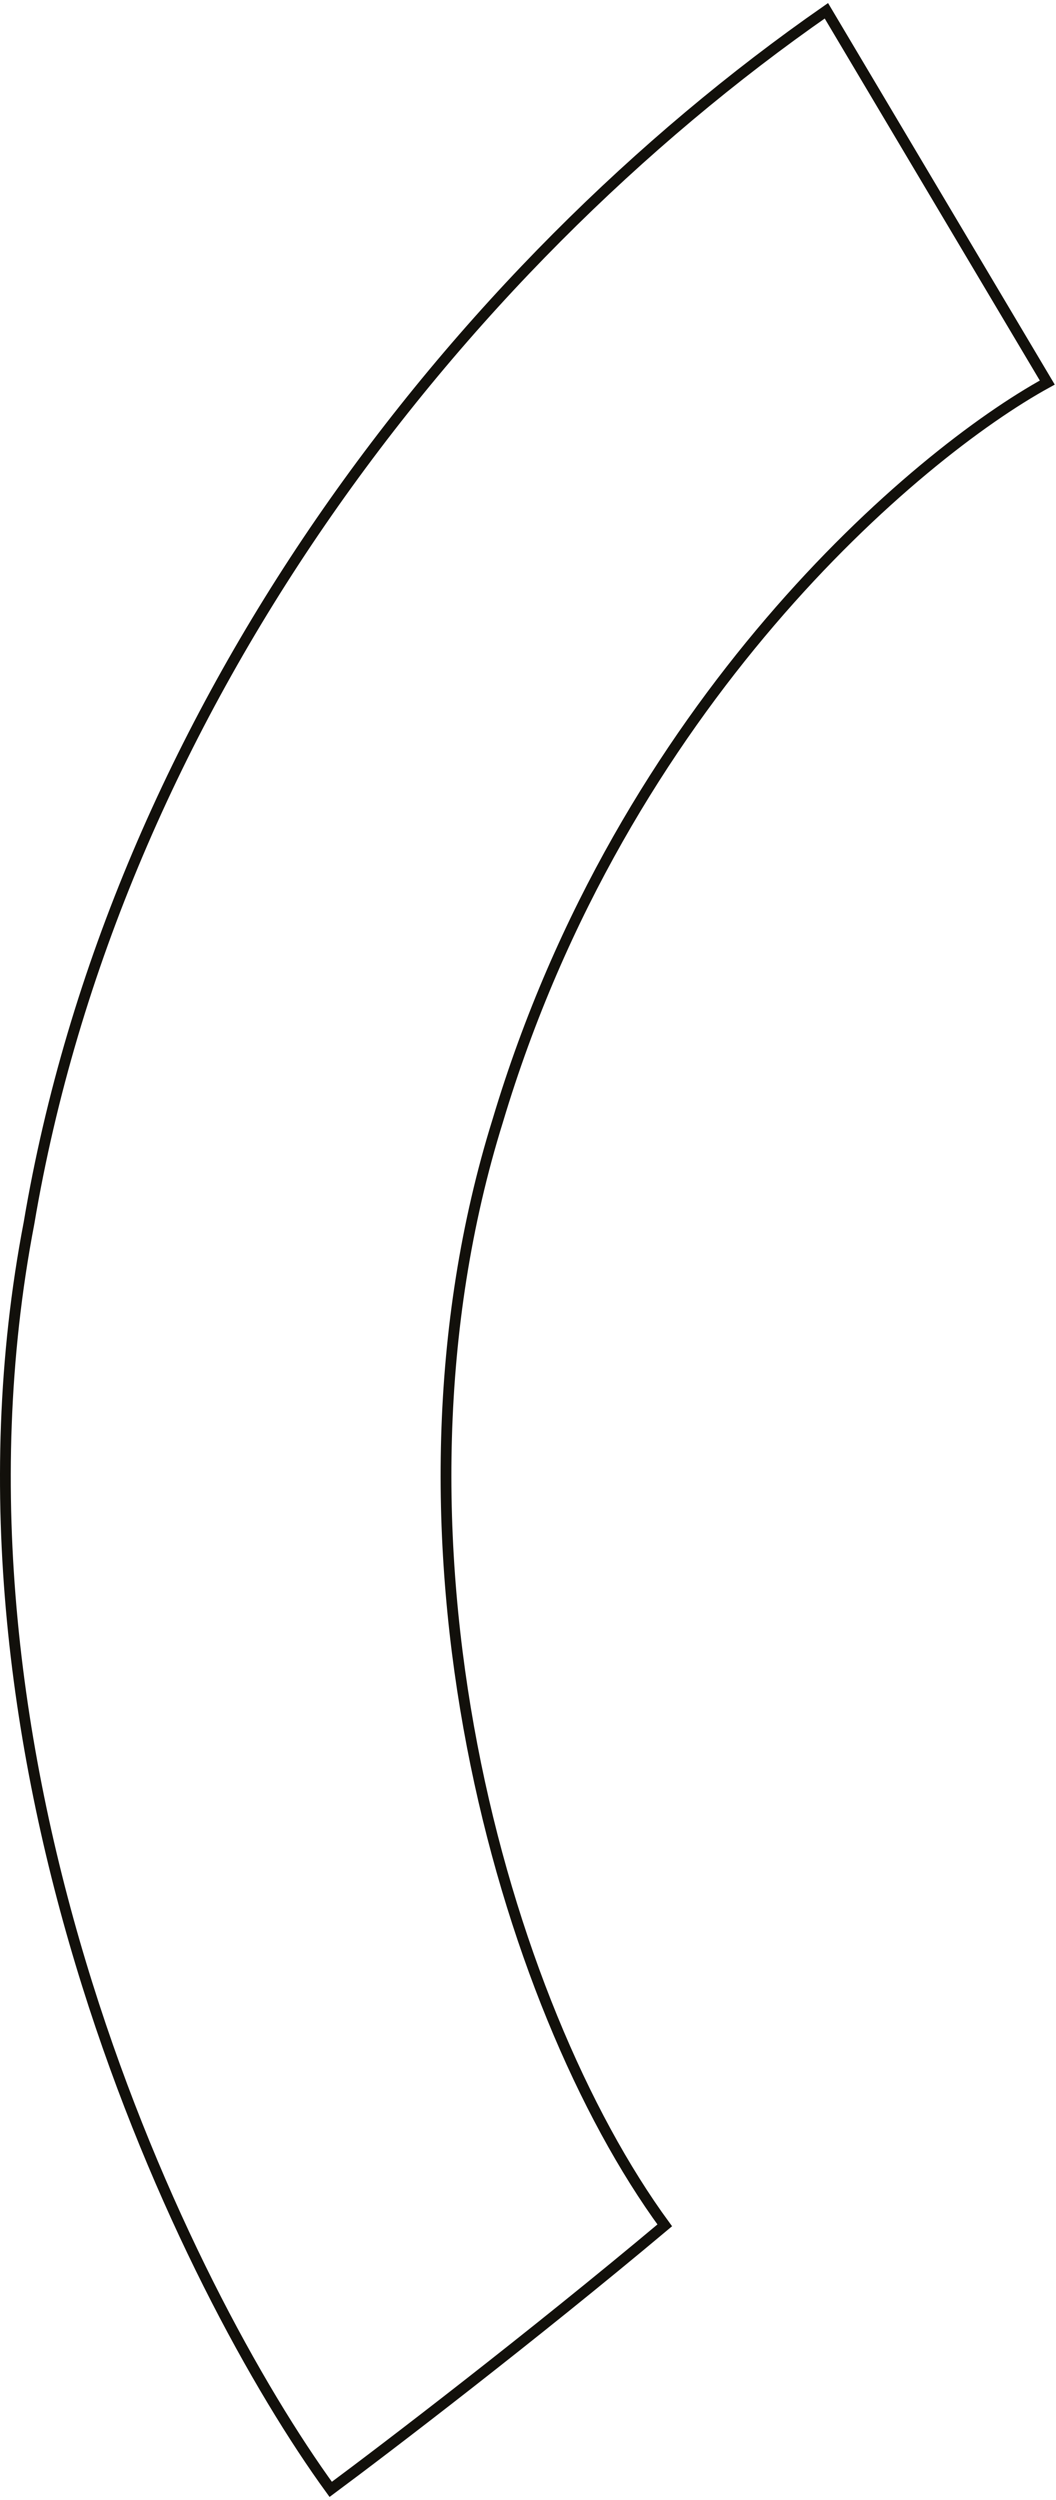 <?xml version="1.0" encoding="UTF-8"?> <svg xmlns="http://www.w3.org/2000/svg" width="196" height="464" viewBox="0 0 196 464" fill="none"><path d="M194.382 71L153.382 2C84.382 50 21.381 132 5.382 227C-13.819 327 34.715 425.333 61.382 462C71.715 454.333 98.582 433.8 123.382 413C93.382 372 68.382 285 92.382 208C115.582 130.4 170.048 84.333 194.382 71Z" stroke="#12100B" stroke-width="2"></path></svg> 